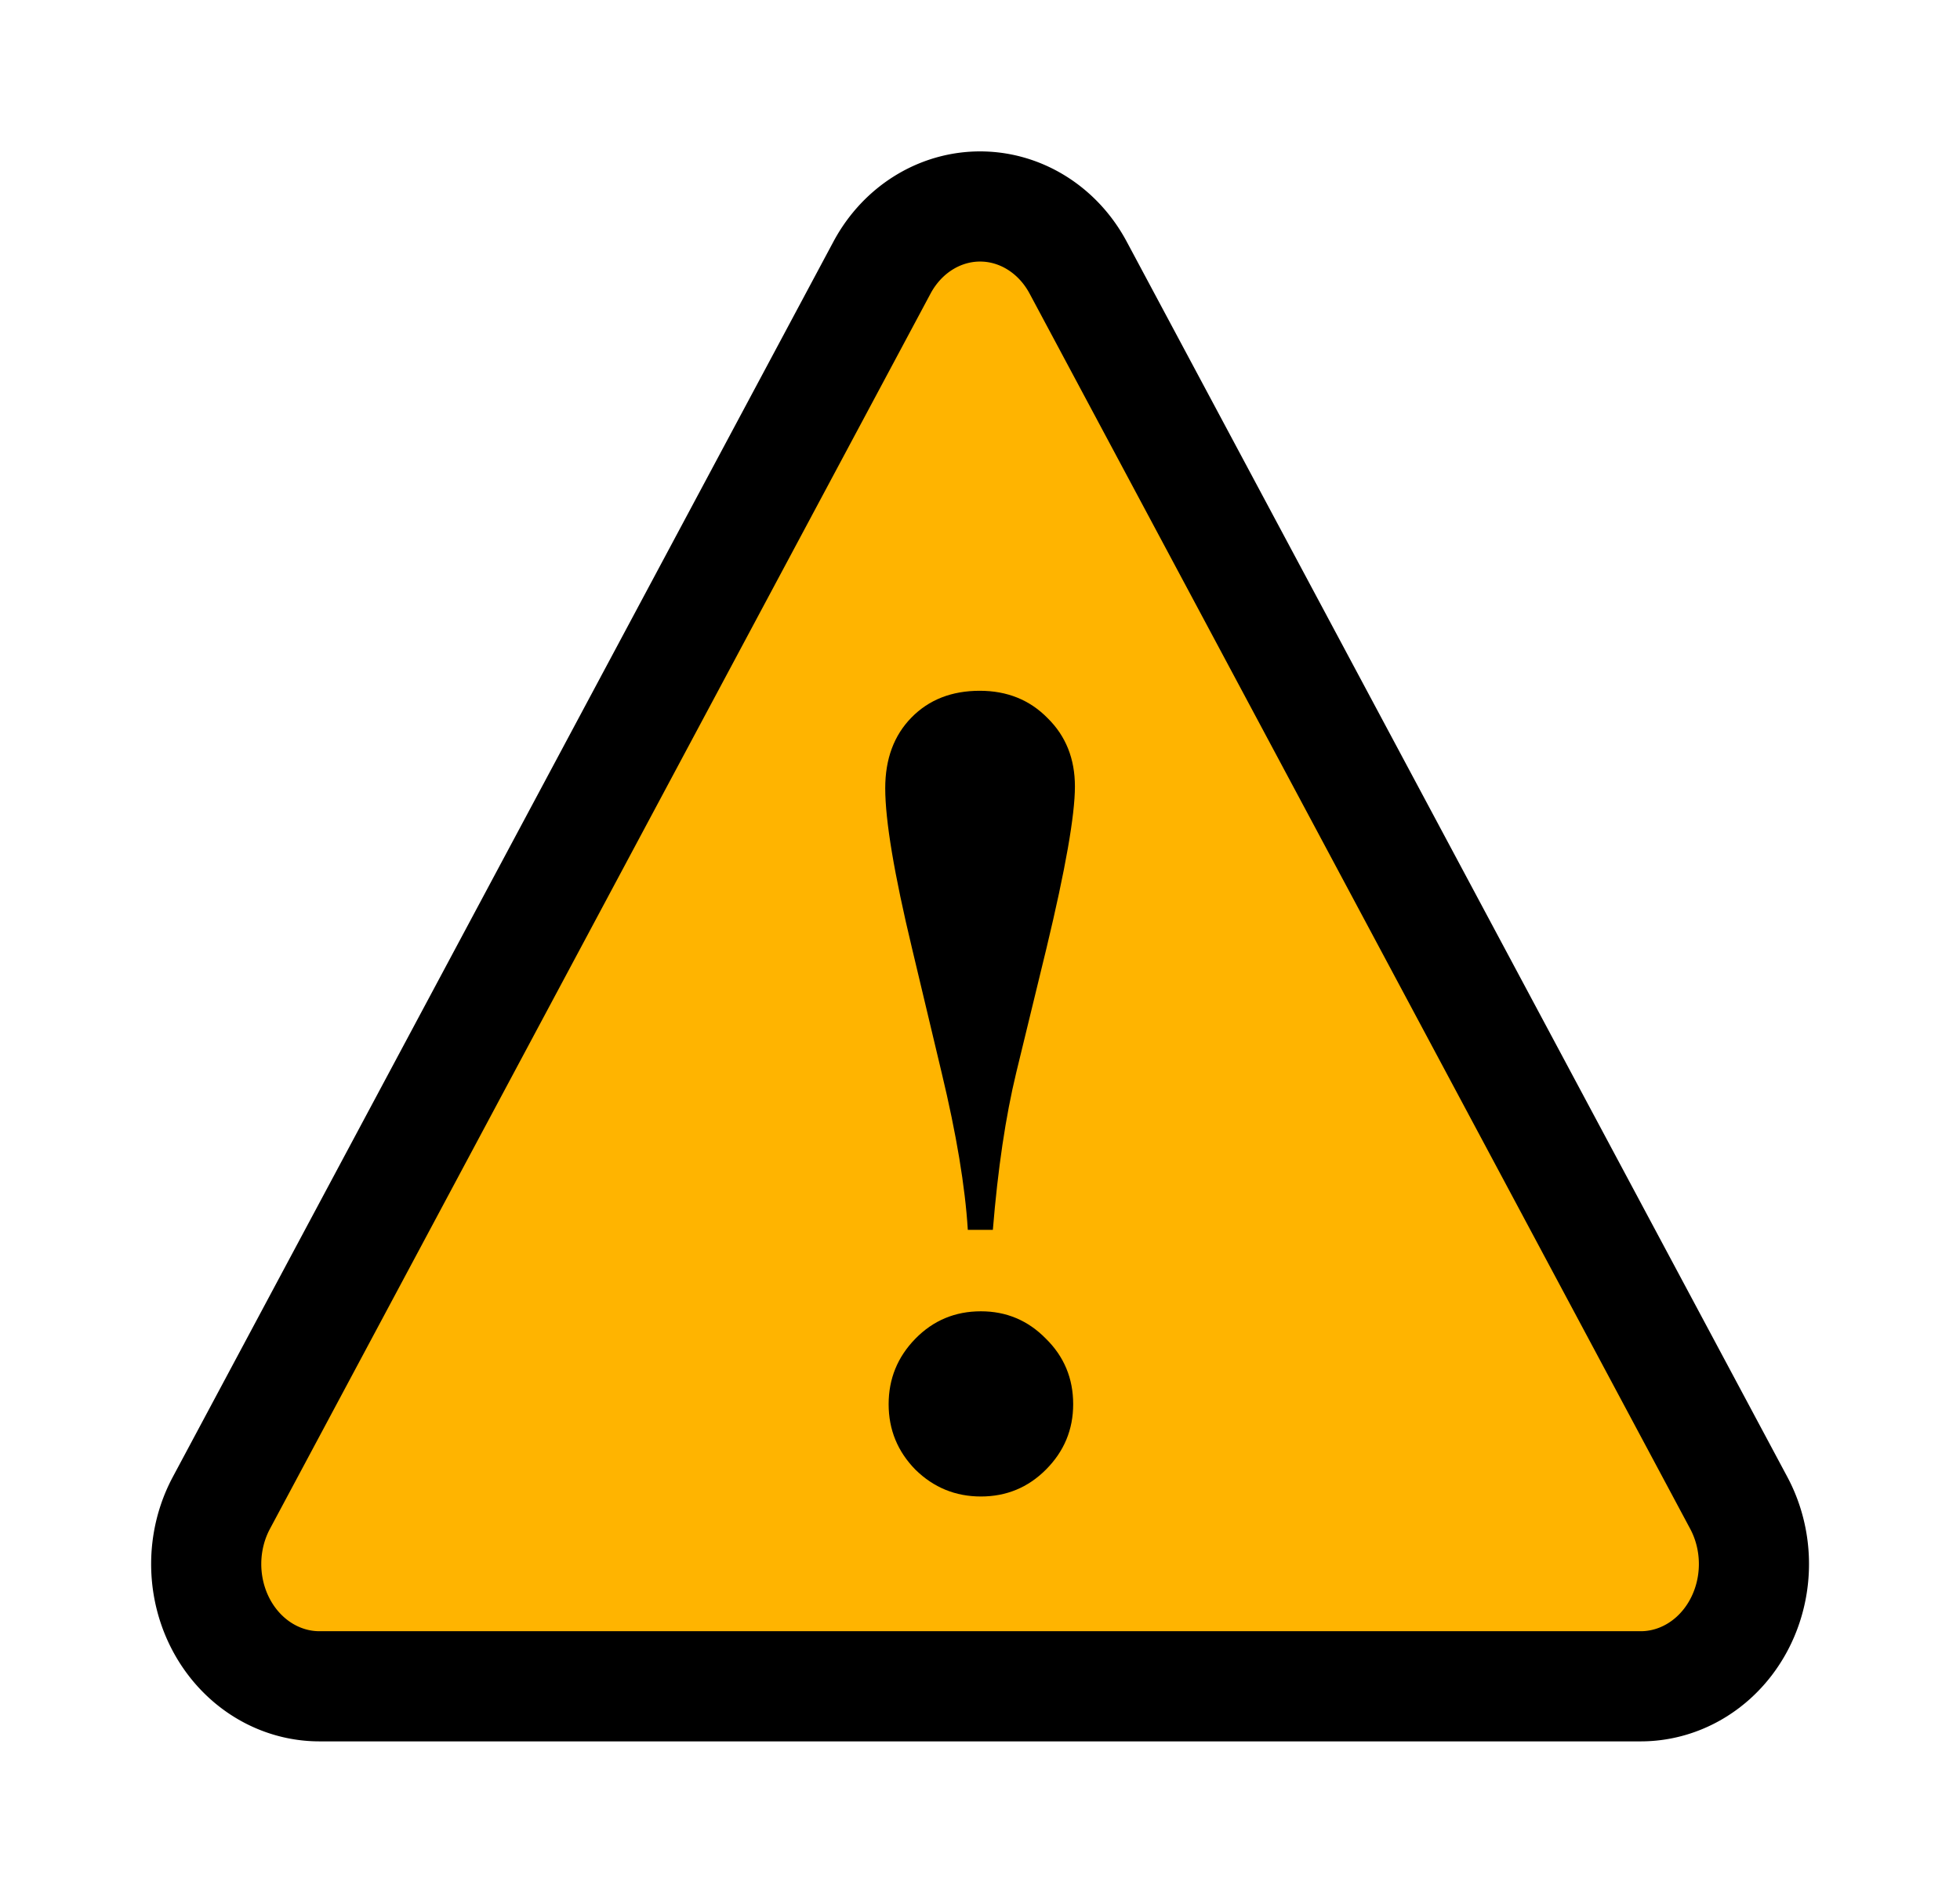 <?xml version="1.0" encoding="UTF-8" standalone="no"?>
<!-- Created with Inkscape (http://www.inkscape.org/) -->
<svg xmlns:dc="http://purl.org/dc/elements/1.1/" xmlns:cc="http://creativecommons.org/ns#" xmlns:rdf="http://www.w3.org/1999/02/22-rdf-syntax-ns#" xmlns:svg="http://www.w3.org/2000/svg" xmlns="http://www.w3.org/2000/svg" xmlns:sodipodi="http://sodipodi.sourceforge.net/DTD/sodipodi-0.dtd" xmlns:inkscape="http://www.inkscape.org/namespaces/inkscape" width="25.894" height="25" viewBox="0 0 25.894 25" id="svg9608" version="1.1" inkscape:version="0.91 r13725" inkscape:export-filename="C:\Users\Temp\Documents\John\2016\Albany_Bike\caution symbol.png" inkscape:export-xdpi="90.000992" inkscape:export-ydpi="90.000992" sodipodi:docname="caution-symbol.svg">
  <defs id="defs9610"/>
  <sodipodi:namedview id="base" pagecolor="#ffffff" bordercolor="#666666" borderopacity="1.0" inkscape:pageopacity="0.0" inkscape:pageshadow="2" inkscape:zoom="7.9195959" inkscape:cx="-2.4533074" inkscape:cy="13.869089" inkscape:document-units="px" inkscape:current-layer="text10170" showgrid="false" showguides="true" inkscape:guide-bbox="true" units="px" fit-margin-top="2" fit-margin-left="2" fit-margin-right="2" fit-margin-bottom="2" inkscape:window-width="1920" inkscape:window-height="1018" inkscape:window-x="-8" inkscape:window-y="-8" inkscape:window-maximized="1">
    <sodipodi:guide position="-97.751,-12.899" orientation="0,1" id="guide9616"/>
  </sodipodi:namedview>
  <g inkscape:label="Layer 1" inkscape:groupmode="layer" id="layer1" transform="translate(-220.608,-514.463)">
    <g style="font-style:normal;font-weight:normal;font-size:3.425px;line-height:125%;font-family:sans-serif;letter-spacing:0px;word-spacing:0px;fill:#000000;fill-opacity:1;stroke:none;stroke-width:1px;stroke-linecap:butt;stroke-linejoin:miter;stroke-opacity:1" id="text10170">
      <g id="g10178">
        <path inkscape:connector-curvature="0" id="path10164" d="m 233.626,517.192 a 1.496,1.615 0 0 0 -1.366,0.806 l -8.727,16.315 a 1.496,1.615 0 0 0 1.296,2.423 l 17.454,0 a 1.496,1.615 0 0 0 1.296,-2.423 l -8.727,-16.315 a 1.496,1.615 0 0 0 -1.225,-0.806 z" style="color:#000000;font-style:normal;font-variant:normal;font-weight:normal;font-stretch:normal;font-size:medium;line-height:normal;font-family:sans-serif;text-indent:0;text-align:start;text-decoration:none;text-decoration-line:none;text-decoration-style:solid;text-decoration-color:#000000;letter-spacing:normal;word-spacing:normal;text-transform:none;direction:ltr;block-progression:tb;writing-mode:lr-tb;baseline-shift:baseline;text-anchor:start;white-space:normal;clip-rule:nonzero;display:inline;overflow:visible;visibility:visible;opacity:1;isolation:auto;mix-blend-mode:normal;color-interpolation:sRGB;color-interpolation-filters:linearRGB;solid-color:#000000;solid-opacity:1;fill:#ffb400;fill-opacity:1;fill-rule:evenodd;stroke:#000000;stroke-width:1.455;stroke-linecap:butt;stroke-linejoin:round;stroke-miterlimit:4;stroke-dasharray:none;stroke-dashoffset:0;stroke-opacity:1;color-rendering:auto;image-rendering:auto;shape-rendering:auto;text-rendering:auto;enable-background:accumulate"/>
        <path id="path10175" style="font-style:normal;font-variant:normal;font-weight:bold;font-stretch:normal;font-size:15.413px;font-family:'Times New Roman';-inkscape-font-specification:'Times New Roman,  Bold'" d="m 233.725,530.707 -0.331,0 q -0.053,-0.858 -0.346,-2.077 l -0.391,-1.641 q -0.354,-1.475 -0.354,-2.115 0,-0.58 0.346,-0.933 0.346,-0.354 0.903,-0.354 0.542,0 0.896,0.361 0.361,0.354 0.361,0.903 0,0.572 -0.376,2.137 l -0.399,1.641 q -0.211,0.873 -0.309,2.077 z m -0.158,1.076 q 0.504,0 0.858,0.361 0.361,0.354 0.361,0.866 0,0.504 -0.361,0.865 -0.354,0.354 -0.858,0.354 -0.504,0 -0.865,-0.354 -0.354,-0.361 -0.354,-0.865 0,-0.504 0.354,-0.866 0.354,-0.361 0.865,-0.361 z"/>
      </g>
    </g>
  </g>
</svg>